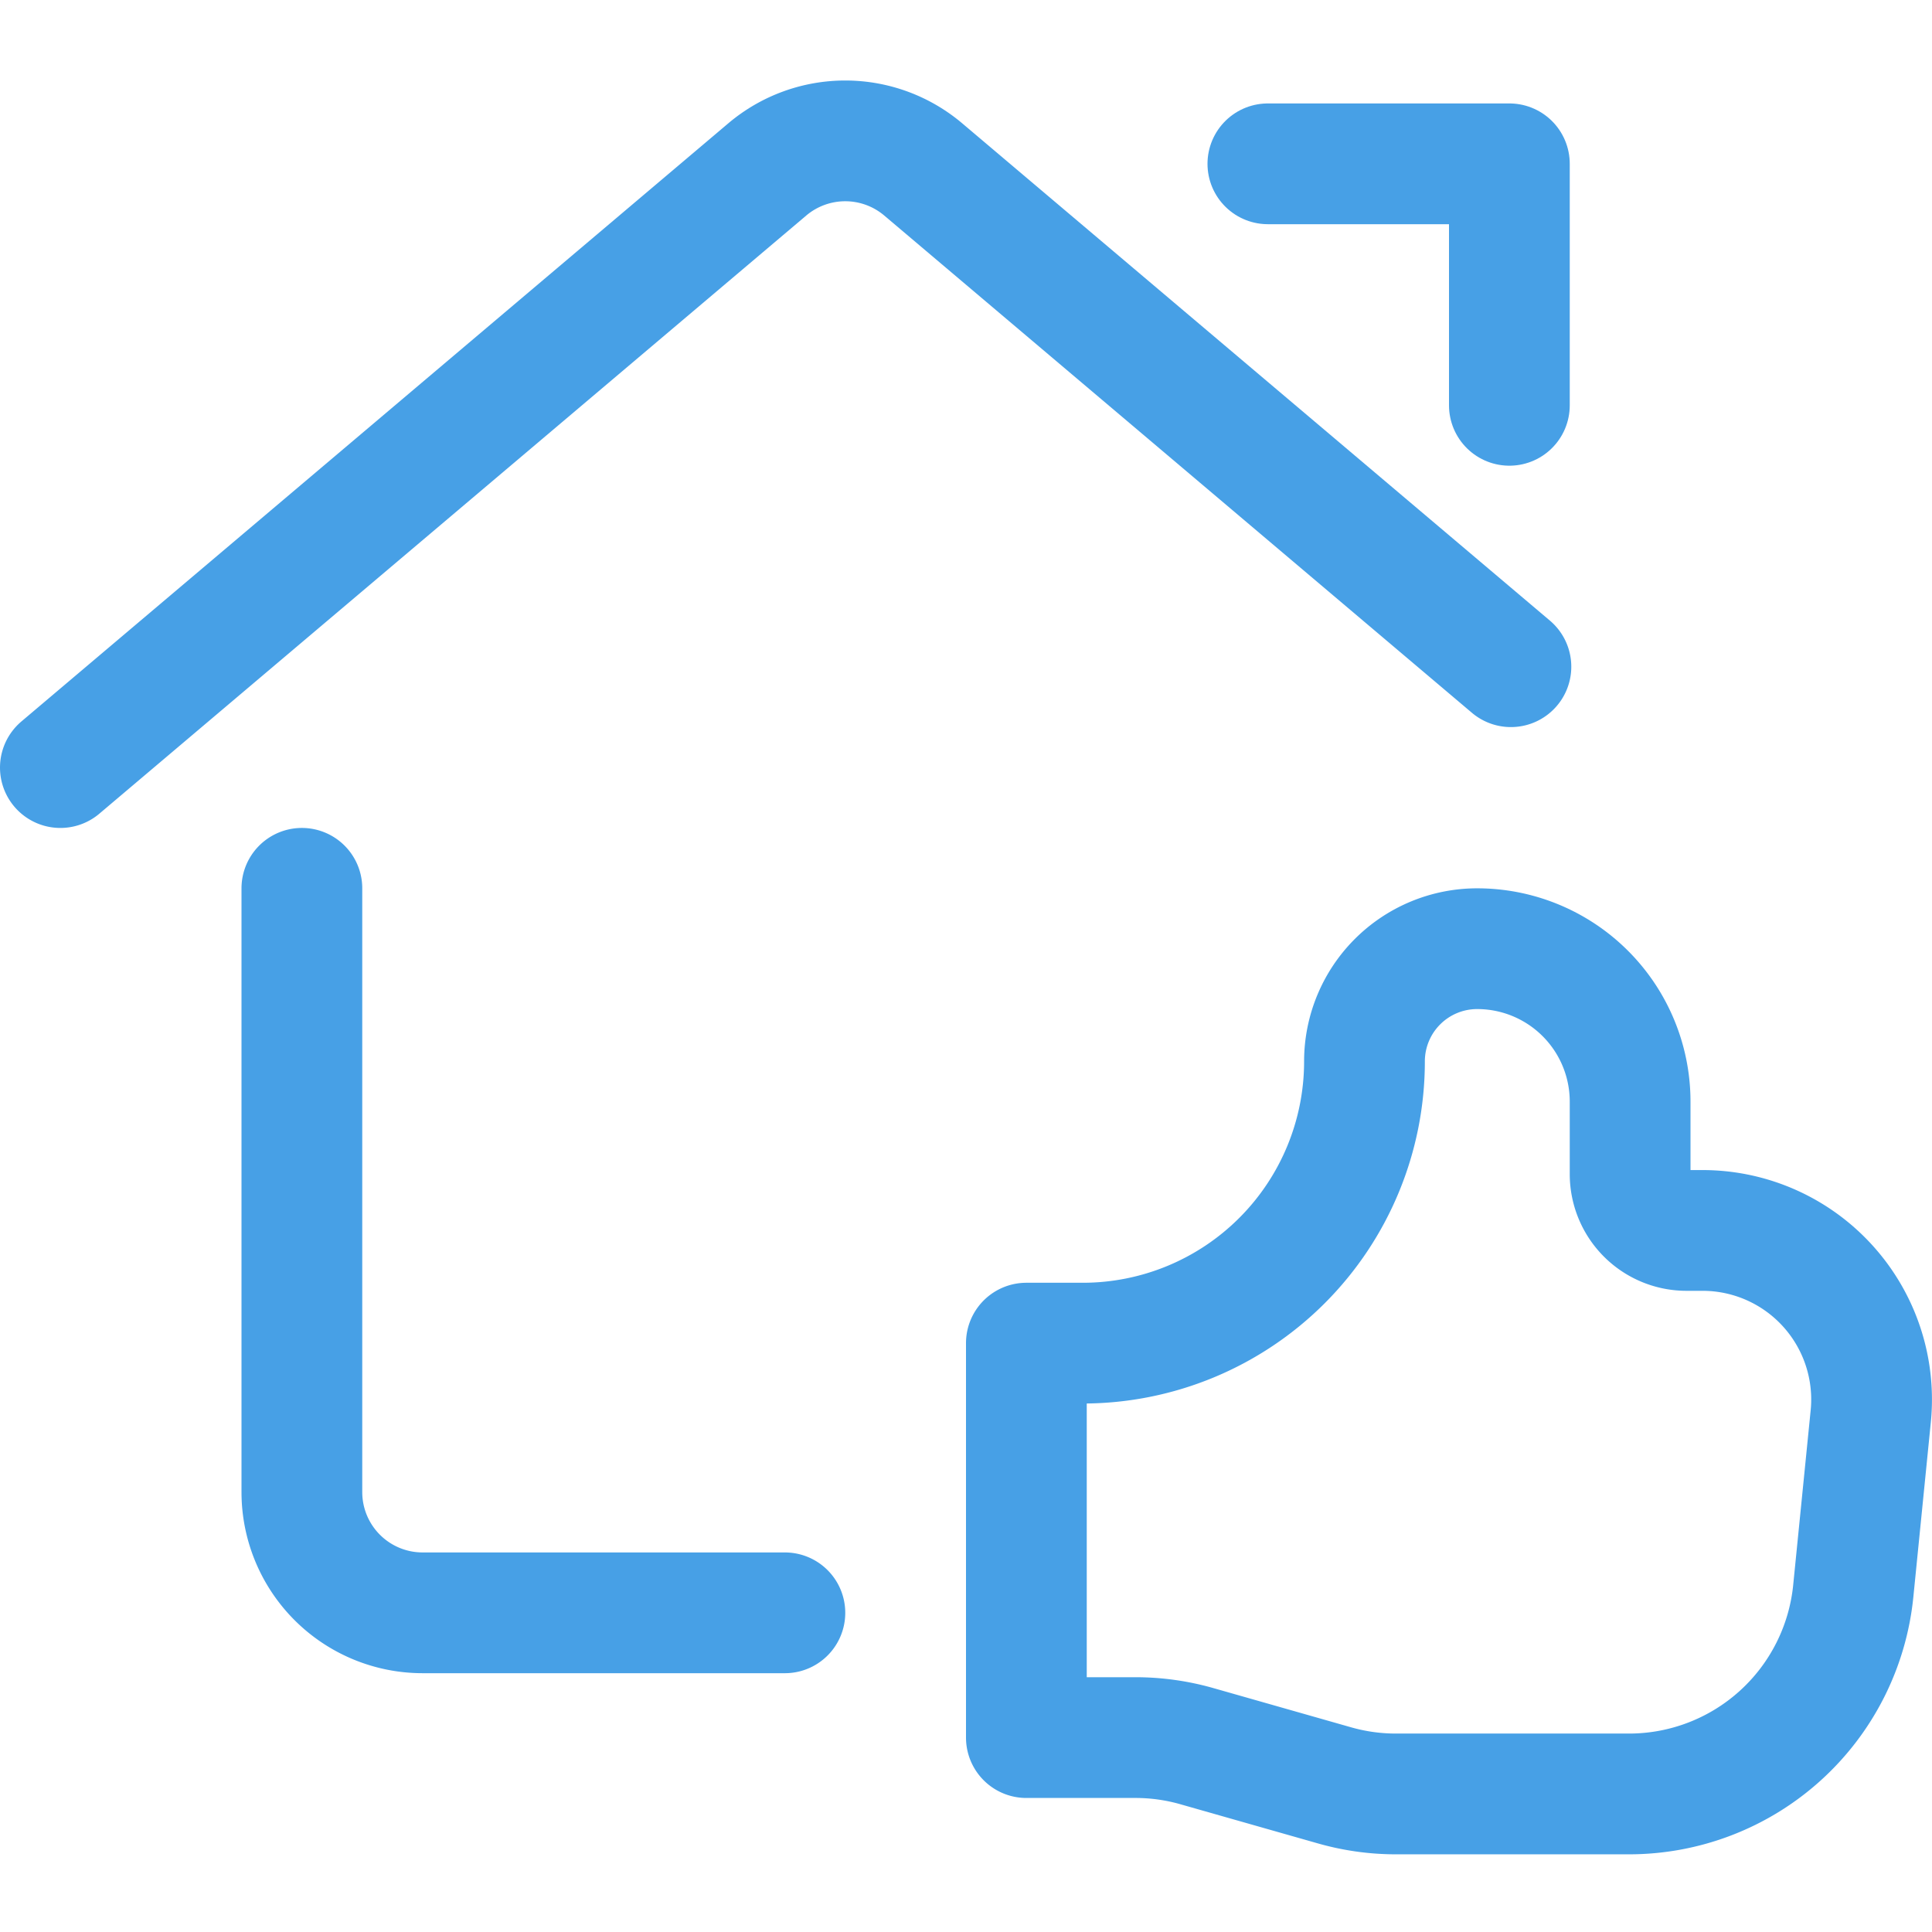 <svg xmlns="http://www.w3.org/2000/svg" viewBox="0 0 24 24">
    <defs></defs>
    <title>real-estate-action-house-like</title>
    <path d="M9.75,20.035H5.25a1.5,1.5,0,0,1-1.5-1.5v-7.5" style="fill: none; stroke: #47A0E6; stroke-linecap: round; stroke-linejoin: round; stroke-width: 1.5px;"></path>
    <path d="M.75,9.535l8.781-7.43a1.5,1.5,0,0,1,1.938,0l7.3,6.177" style="fill: none; stroke: #47A0E6; stroke-linecap: round; stroke-linejoin: round; stroke-width: 1.5px;"></path>
    <polyline points="15.75 2.035 18.75 2.035 18.75 5.035" style="fill: none; stroke: #47A0E6; stroke-linecap: round; stroke-linejoin: round; stroke-width: 1.5px;"></polyline>
    <path d="M12.75,21.585v-4.9h.7a3.5,3.5,0,0,0,3.5-3.5,1.4,1.4,0,0,1,1.4-1.4,1.9,1.9,0,0,1,1.9,1.9v.9a.7.7,0,0,0,.7.7h.2a2.1,2.1,0,0,1,2.089,2.309l-.217,2.17a2.8,2.8,0,0,1-2.786,2.521H17.342a2.779,2.779,0,0,1-.769-.108l-1.7-.484a2.779,2.779,0,0,0-.769-.108H12.75" style="fill: none; stroke: #47A0E6; stroke-linecap: round; stroke-linejoin: round; stroke-width: 1.5px;"></path>
</svg>
